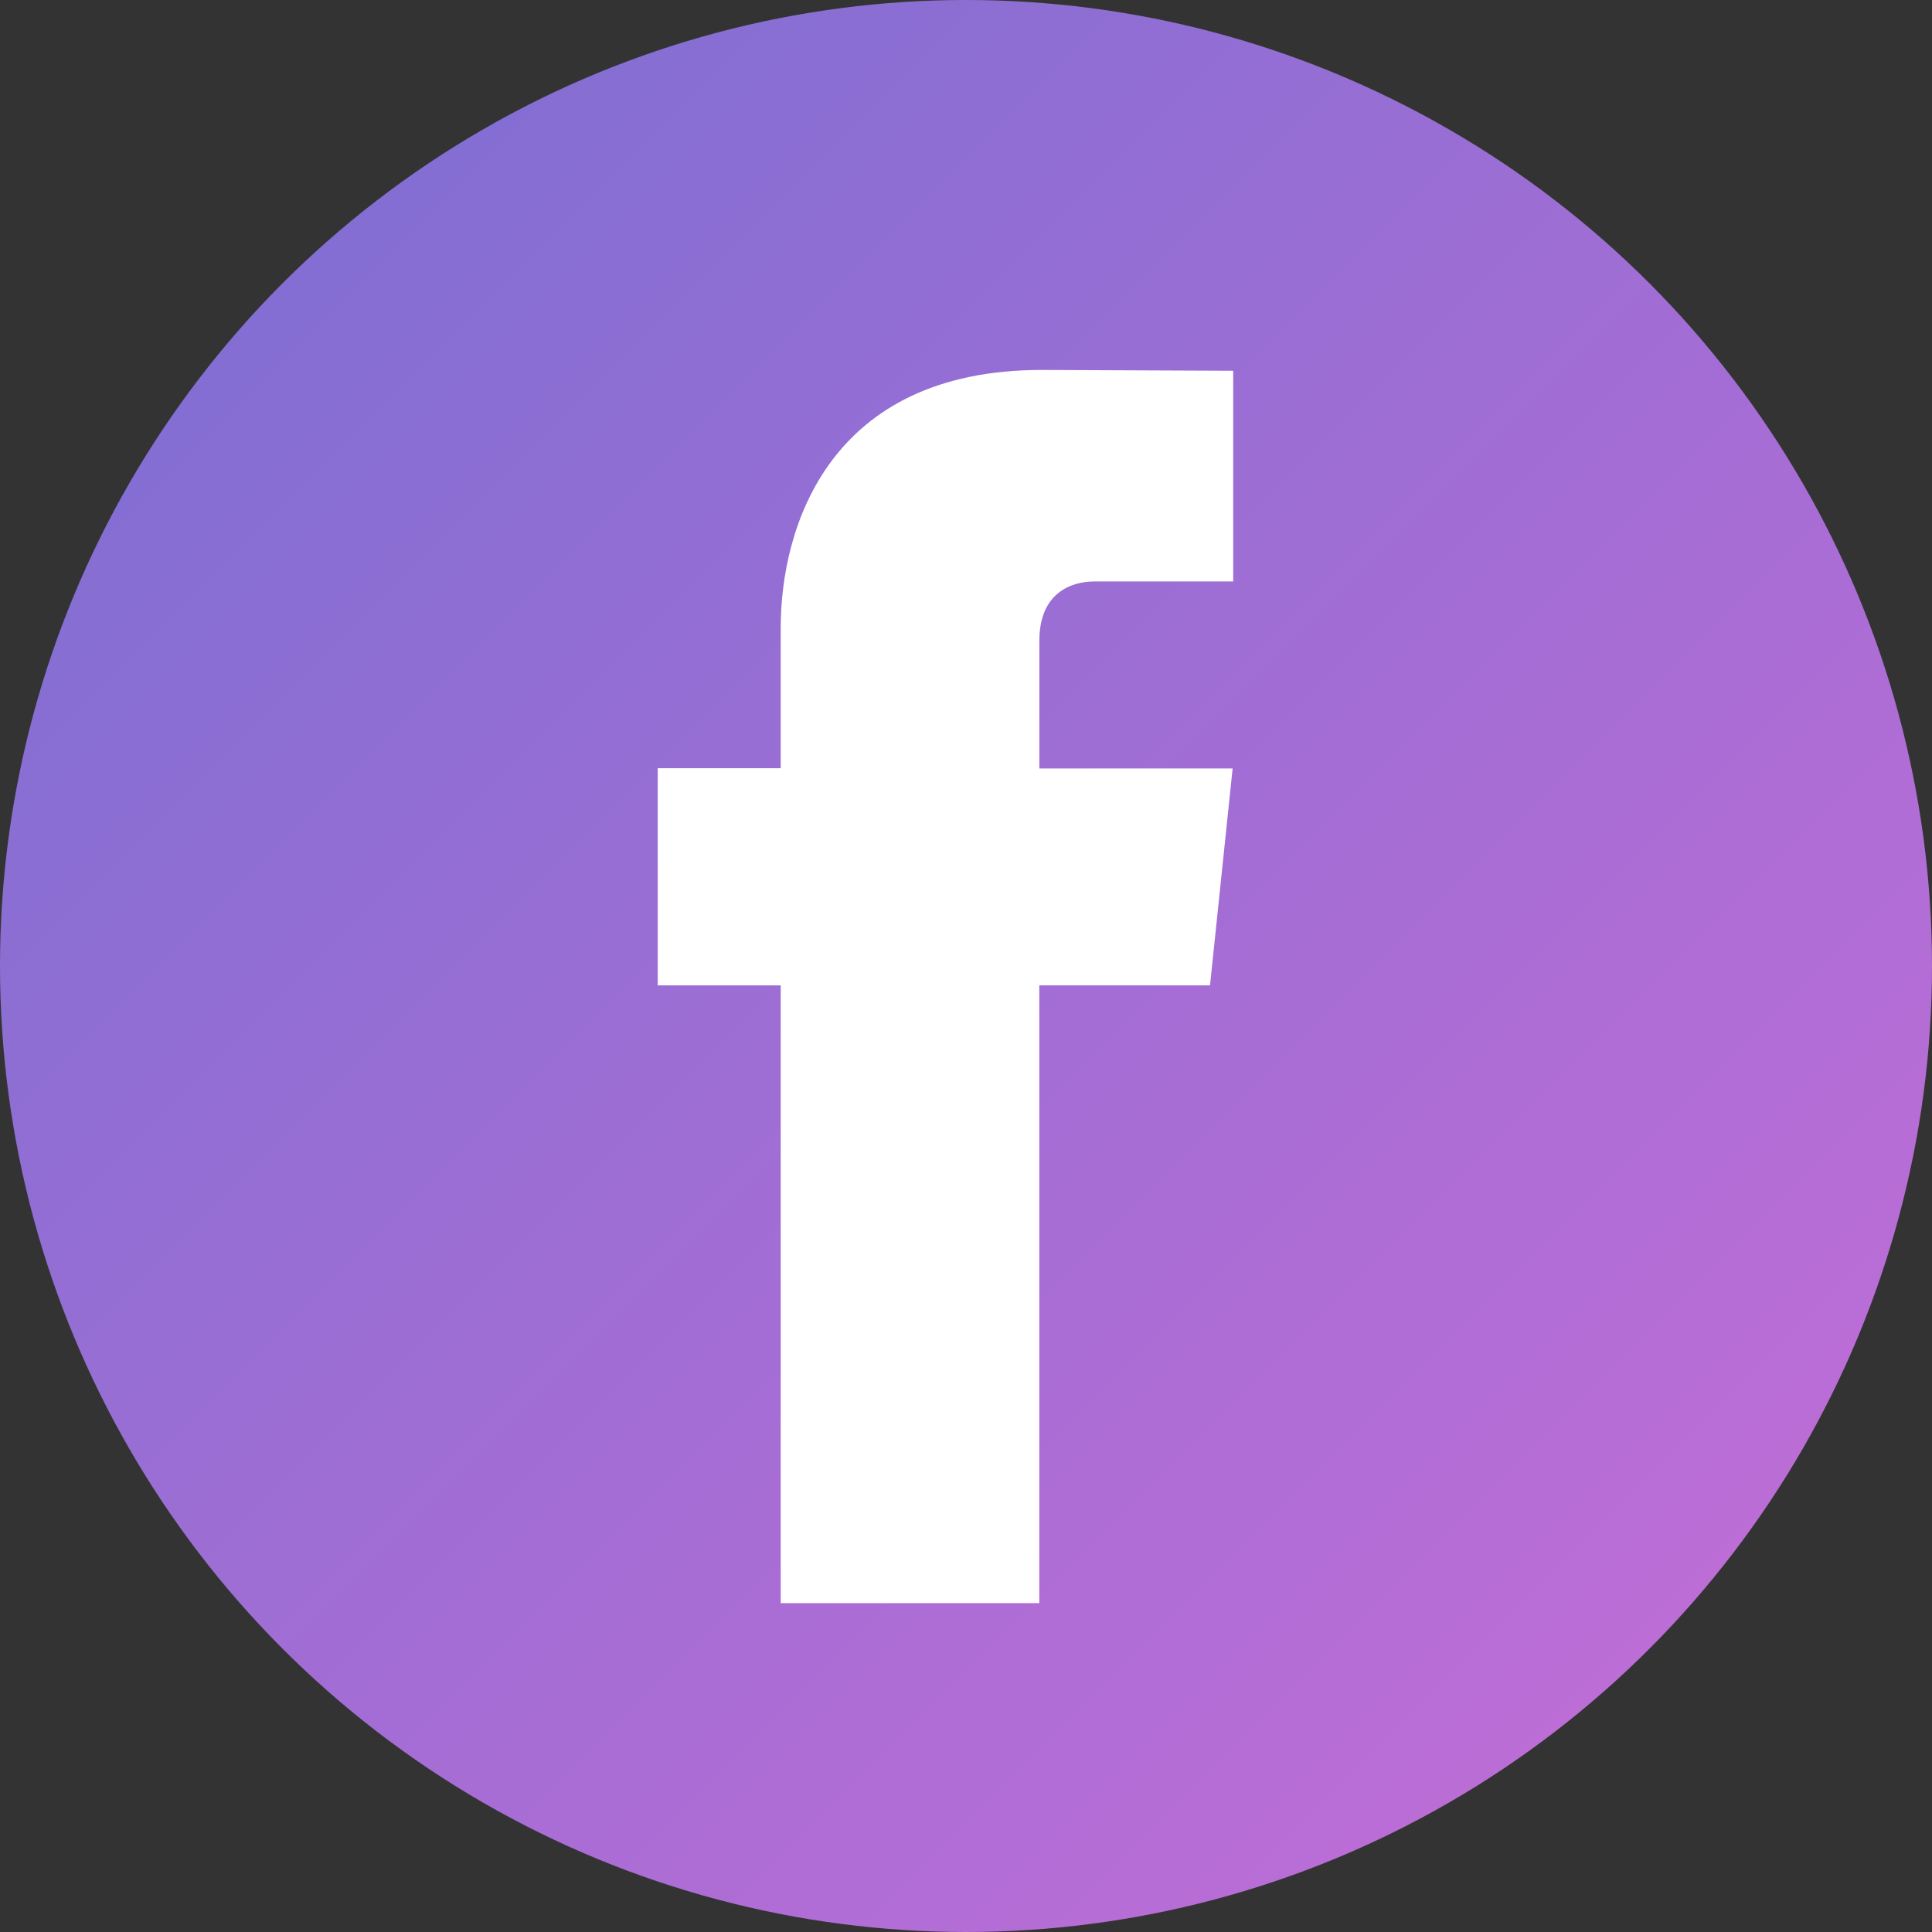 <?xml version="1.0" encoding="UTF-8"?>
<svg width="33px" height="33px" viewBox="0 0 33 33" version="1.1" xmlns="http://www.w3.org/2000/svg" xmlns:xlink="http://www.w3.org/1999/xlink">
    <rect x="0" y="0" width="33" height="33" fill="#333333" stroke="none"/>
    <!-- Generator: Sketch 58 (84663) - https://sketch.com -->
    <title>facebook copy</title>
    <desc>Created with Sketch.</desc>
    <defs>
        <linearGradient x1="0%" y1="0%" x2="100%" y2="100%" id="linearGradient-1">
            <stop stop-color="#786ED2" offset="0%"></stop>
            <stop stop-color="#C86DD7" offset="100%"></stop>
        </linearGradient>
    </defs>
    <g id="Website-V2" stroke="none" stroke-width="1" fill="none" fill-rule="evenodd">
        <g id="Landing---Finalized" transform="translate(-988, -3822)" fill-rule="nonzero">
            <g id="facebook-copy" transform="translate(988, 3822)">
                <circle id="Oval" fill="url(#linearGradient-1)" cx="16.5" cy="16.5" r="16.5"></circle>
                <path d="M20.668,16.831 L17.752,16.831 L17.752,27.383 L13.335,27.383 L13.335,16.831 L11.234,16.831 L11.234,13.122 L13.335,13.122 L13.335,10.723 C13.335,9.006 14.16,6.319 17.792,6.319 L21.064,6.333 L21.064,9.932 L18.69,9.932 C18.3,9.932 17.753,10.125 17.753,10.943 L17.753,13.126 L21.054,13.126 L20.668,16.831 Z" id="Path" fill="#FFFFFF"></path>
            </g>
        </g>
    </g>
</svg>